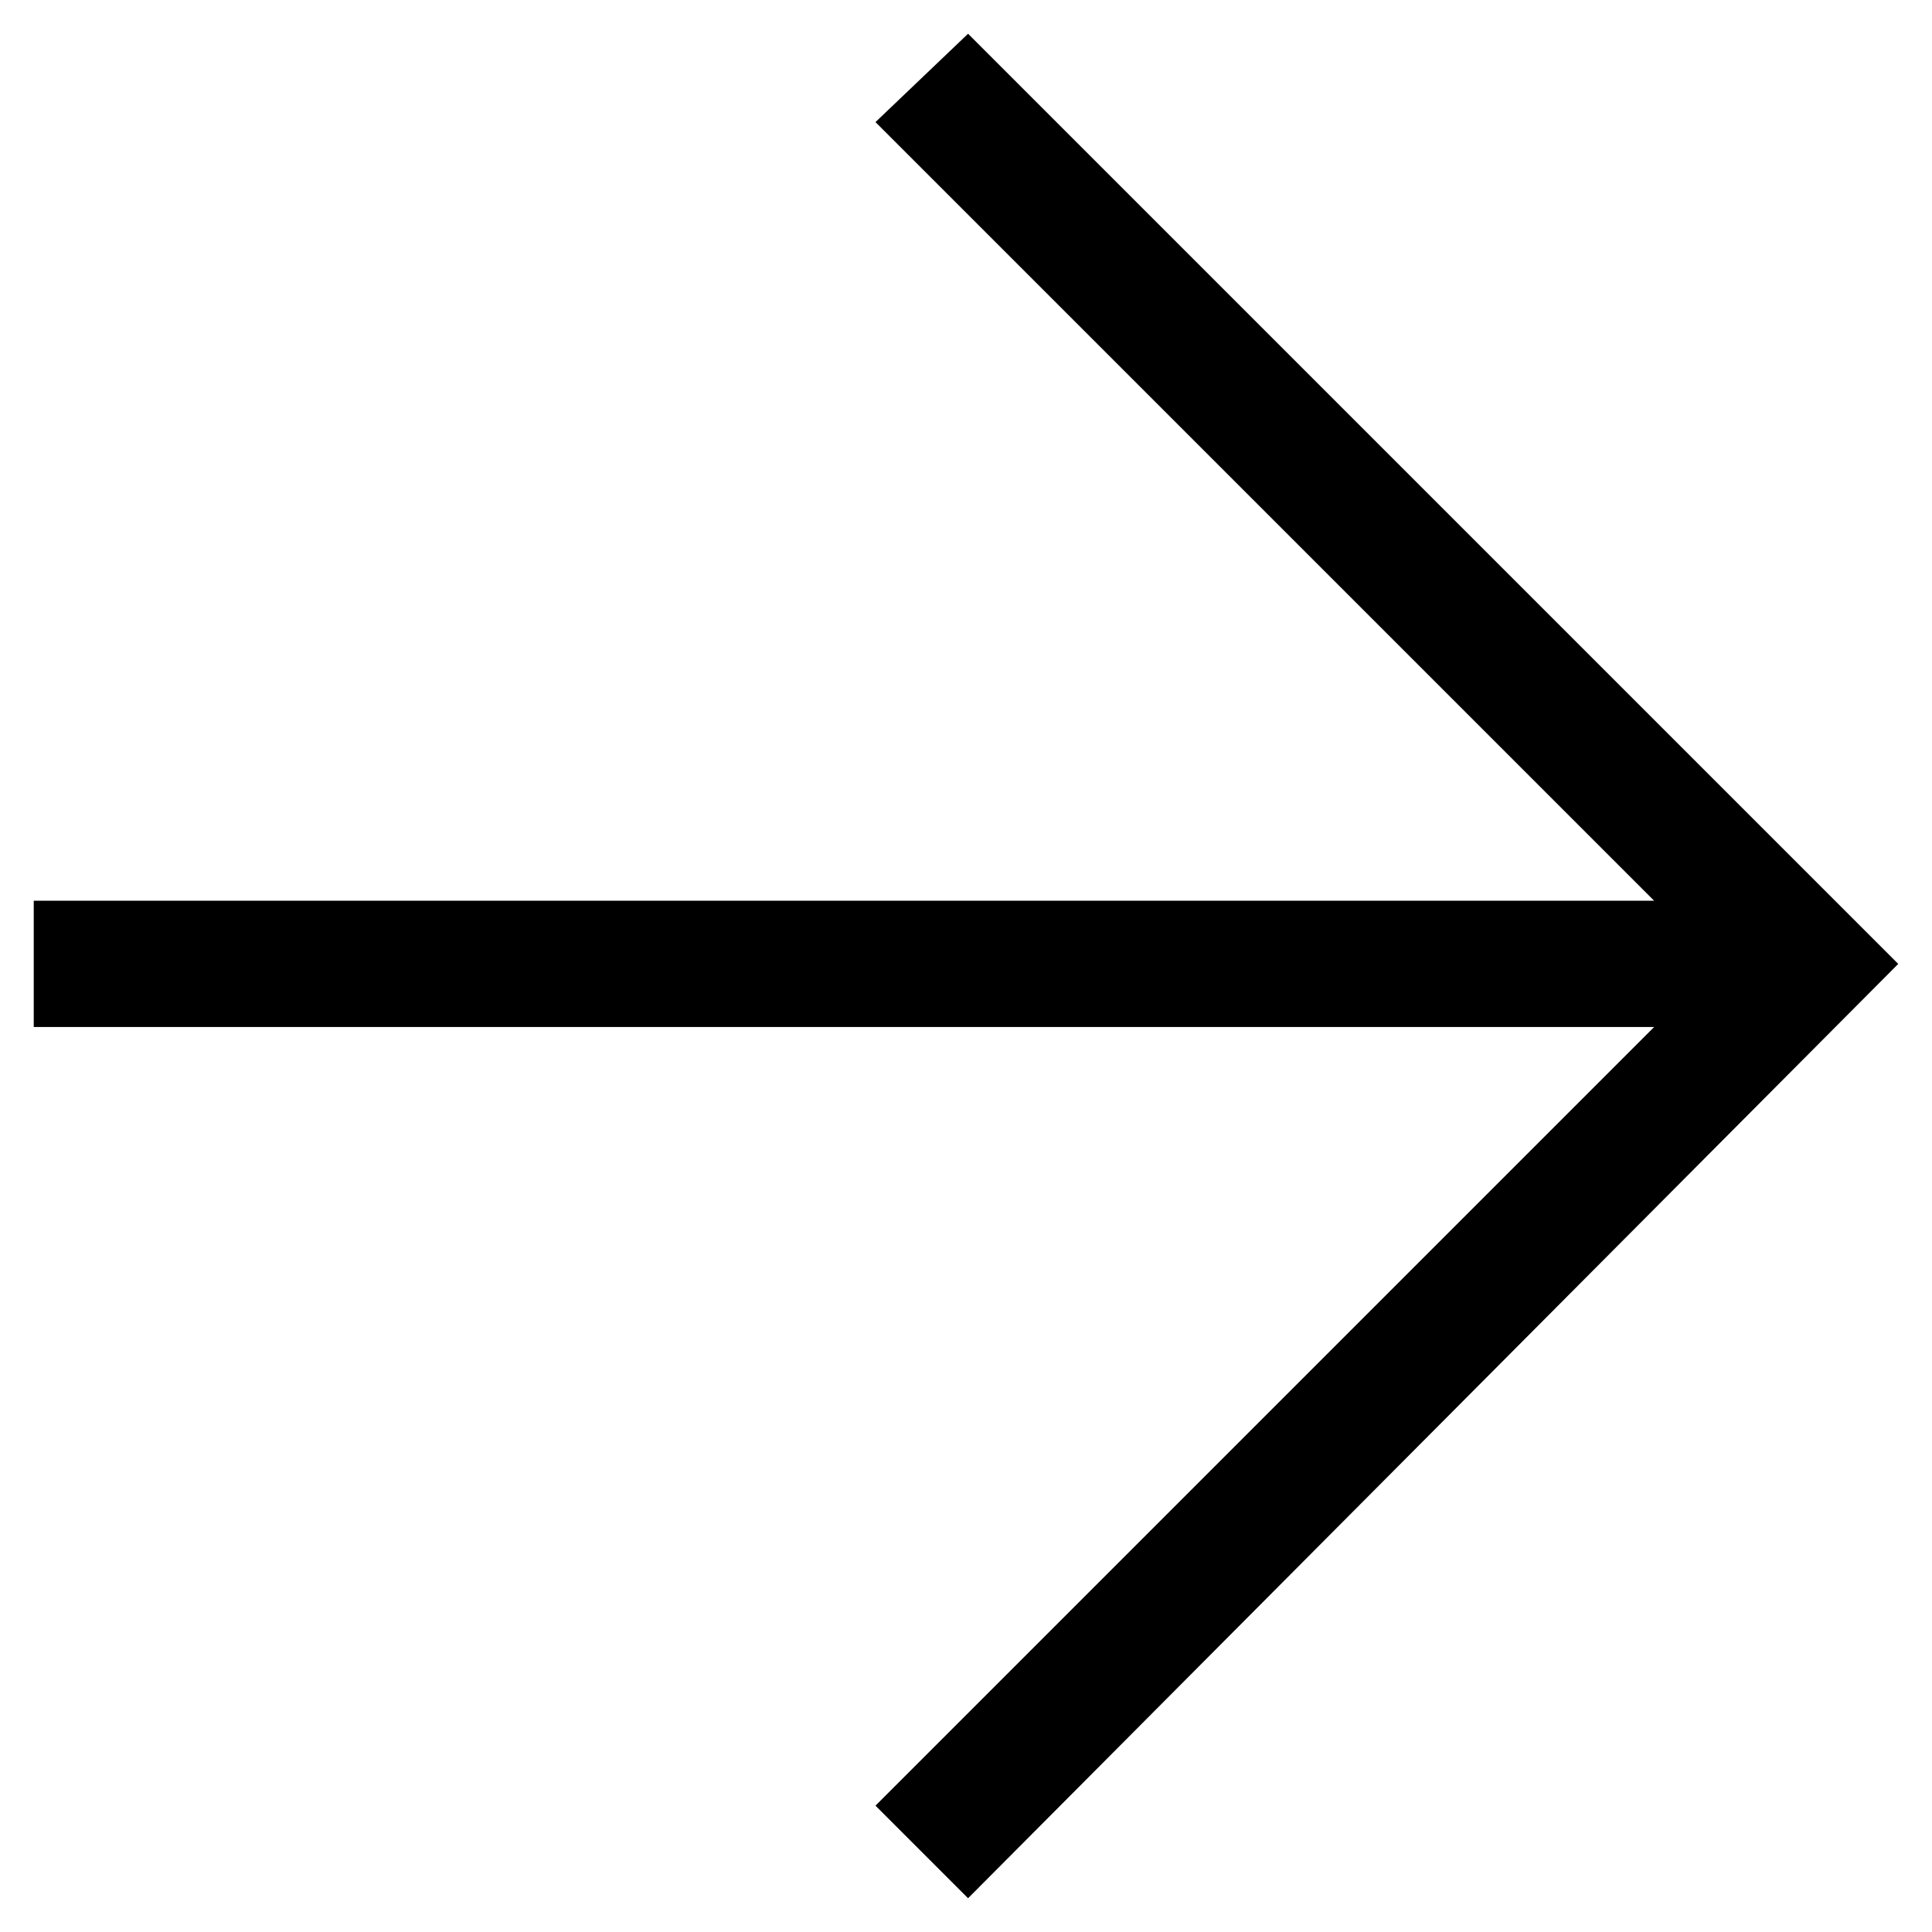<?xml version="1.0" encoding="UTF-8"?>
<svg xmlns="http://www.w3.org/2000/svg" xmlns:xlink="http://www.w3.org/1999/xlink" version="1.1" width="26" height="26" viewBox="0,0,256,256">
  <g fill="#000000" fill-rule="nonzero" stroke="none" stroke-width="1" stroke-linecap="butt" stroke-linejoin="miter" stroke-miterlimit="10" stroke-dasharray="" stroke-dashoffset="0" font-family="none" font-weight="none" font-size="none" text-anchor="none" style="mix-blend-mode: normal">
    <g transform="translate(4.471,4.471) scale(9.846,9.846)">
      <path d="M25.092,12.518l-12.518,12.574l-1.246,-1.246l10.479,-10.479h-21.807v-1.699h21.807l-10.479,-10.479l1.246,-1.189z"></path>
    </g>
  </g>
</svg>
